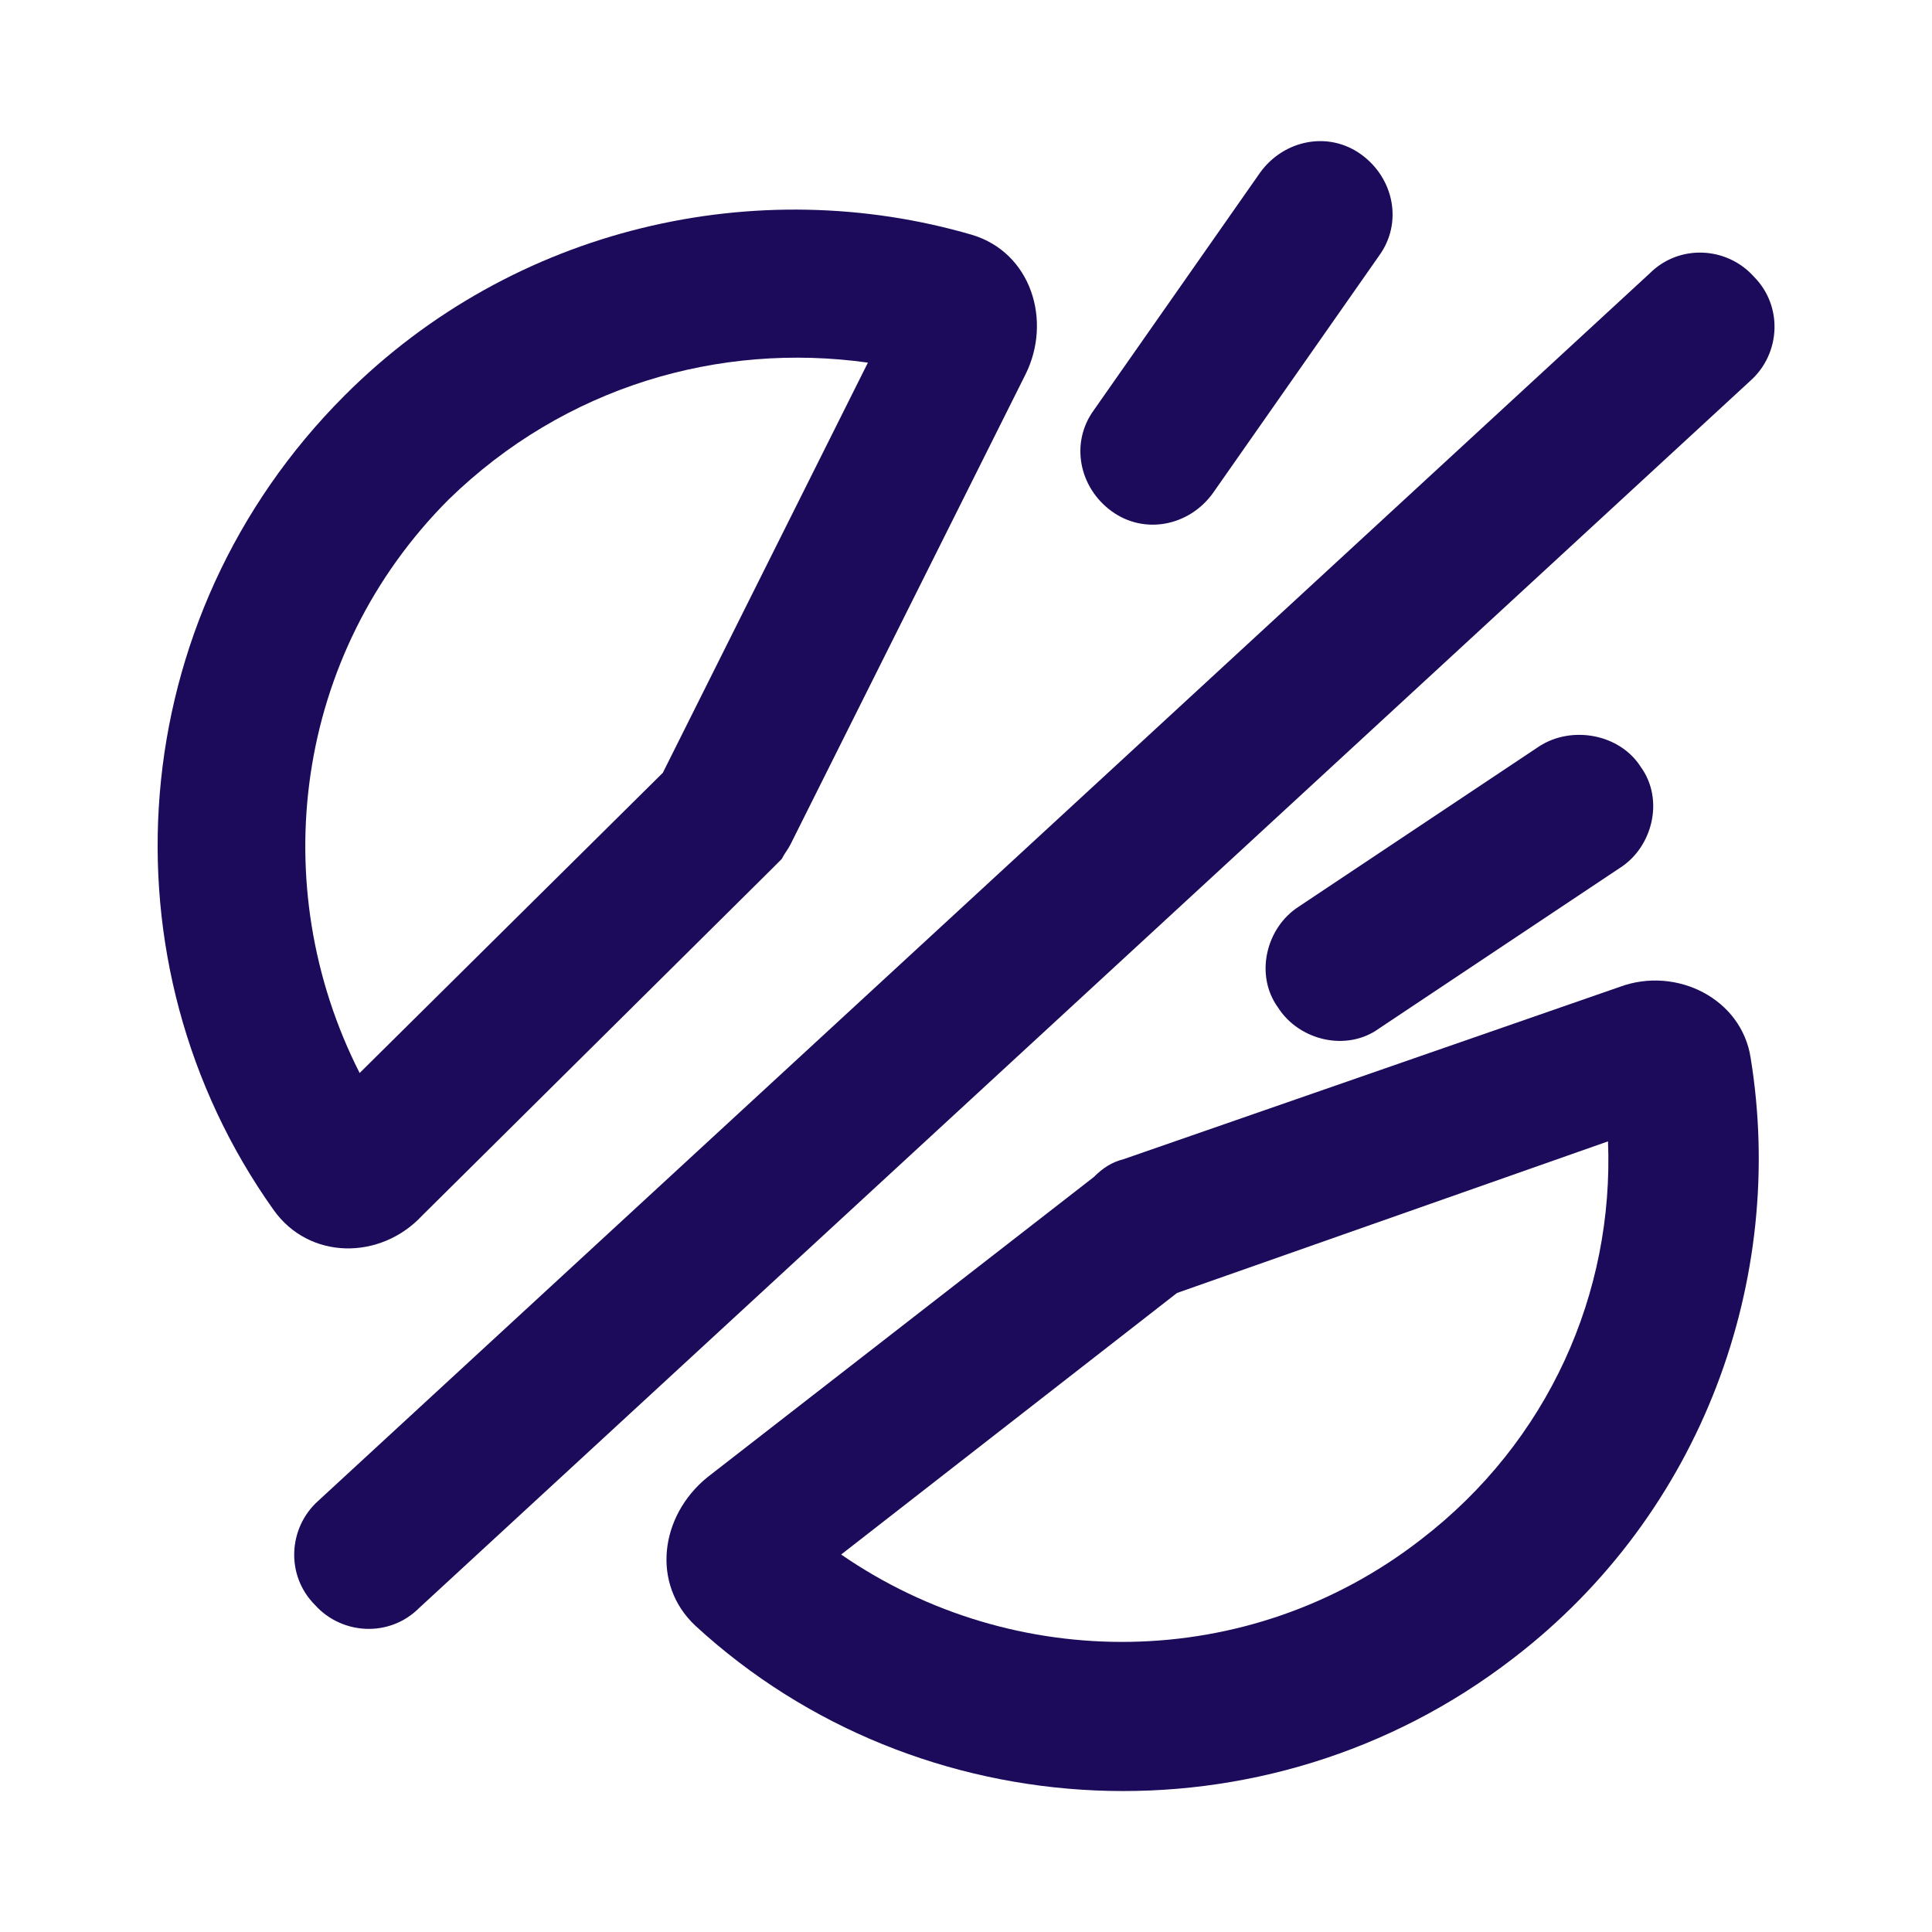 <?xml version="1.0" encoding="UTF-8"?> <svg xmlns="http://www.w3.org/2000/svg" xmlns:xlink="http://www.w3.org/1999/xlink" version="1.1" id="Layer_1" x="0px" y="0px" viewBox="0 0 65 65" style="enable-background:new 0 0 65 65;" xml:space="preserve"> <style type="text/css"> .st0{fill:#1C0A5A;} .st1{fill-rule:evenodd;clip-rule:evenodd;fill:#1C0A5A;} </style> <g> <path class="st0" d="M45.8,5.2c1.1,0.8,1.4,2.3,0.6,3.4l-5.6,8c-0.8,1.1-2.3,1.4-3.4,0.6c-1.1-0.8-1.4-2.3-0.6-3.4l5.6-8 C43.2,4.7,44.7,4.4,45.8,5.2z"></path> <path class="st1" d="M25.9,29.3c0.1-0.1,0.3-0.3,0.4-0.4c0.1-0.2,0.2-0.3,0.3-0.5l7.9-15.8c0.9-1.8,0.2-4.1-1.8-4.7 c-7.2-2.1-15.4-0.3-21.1,5.4c-7.5,7.5-8.3,19.1-2.4,27.4c1.2,1.7,3.6,1.7,5,0.2L25.9,29.3z M22.3,26l6.9-13.8 c-5-0.7-10.2,0.8-14.1,4.6c-5.2,5.2-6.2,13-3,19.3L22.3,26z"></path> <path class="st1" d="M37.8,39c-0.4,0.1-0.7,0.3-1,0.6l-13,10.1c-1.6,1.3-1.9,3.6-0.4,5c7.5,6.9,19.2,7.5,27.5,1.1 c6.4-4.9,9.2-12.8,8-20.2c-0.3-2-2.5-3.1-4.4-2.4L37.8,39z M47.8,51.8c-5.8,4.5-13.7,4.5-19.5,0.5l11.3-8.8l14.5-5.1 C54.3,43.5,52.1,48.5,47.8,51.8z"></path> <path class="st0" d="M10.7,50.5c-1,0.9-1.1,2.5-0.1,3.5c0.9,1,2.5,1.1,3.5,0.1l44.8-41.3c1-0.9,1.1-2.5,0.1-3.5 c-0.9-1-2.5-1.1-3.5-0.1L10.7,50.5z"></path> <path class="st0" d="M55.2,25.8c0.8,1.1,0.4,2.7-0.7,3.4l-8.1,5.4c-1.1,0.8-2.7,0.4-3.4-0.7c-0.8-1.1-0.4-2.7,0.7-3.4l8.1-5.4 C52.9,24.4,54.5,24.7,55.2,25.8z"></path> </g> </svg> 